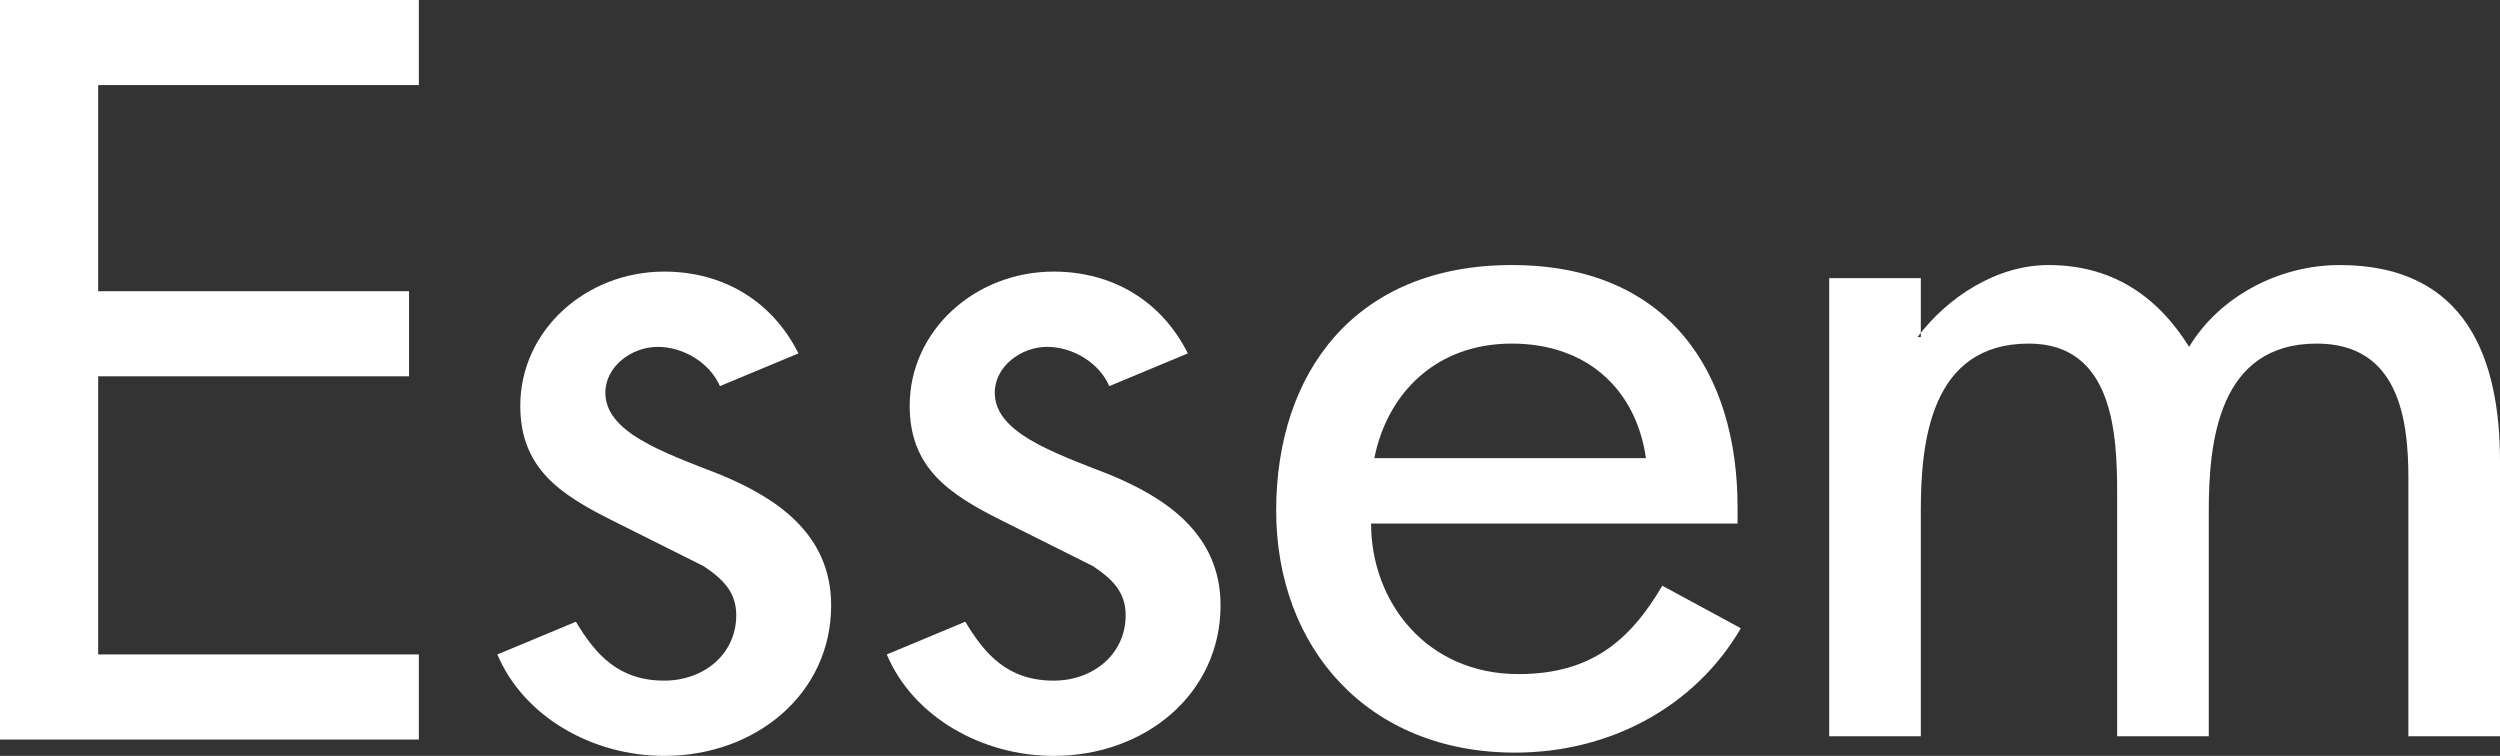 <?xml version="1.0" encoding="UTF-8"?>
<svg id="Lager_1" data-name="Lager 1" xmlns="http://www.w3.org/2000/svg" viewBox="0 0 76.4 23.1">
  <rect x="0" y="0" width="76.4" height="23.1" fill="#333333" stroke="none"/>
  <defs>
    <style>
      .cls-1 {
        fill: #fff;
        fill-rule: evenodd;
        stroke-width: 0px;
      }
    </style>
  </defs>
  <g id="Essem_logotyp_RGB_white" data-name="Essem logotyp RGB white">
    <polyline id="Fill-1" class="cls-1" points="0 0 12.8 0 12.8 2.6 3 2.6 3 8.9 12.5 8.9 12.5 11.5 3 11.5 3 20 12.8 20 12.8 22.6 0 22.6 0 0"/>
    <path id="Fill-2" class="cls-1" d="M22,11.8c-.3-.7-1.1-1.2-1.9-1.2s-1.6.6-1.6,1.4c0,1.2,1.7,1.8,3.5,2.5,1.7.7,3.4,1.8,3.4,4,0,2.7-2.3,4.6-5.1,4.6-2.2,0-4.3-1.2-5.1-3.1l2.4-1c.6,1,1.3,1.8,2.7,1.8,1.2,0,2.2-.8,2.2-2,0-.7-.4-1.1-1-1.5l-2.8-1.4c-1.6-.8-2.8-1.6-2.8-3.5,0-2.3,2-4.1,4.4-4.1,1.8,0,3.3.9,4.1,2.5l-2.4,1"/>
    <path id="Fill-3" class="cls-1" d="M33.9,11.8c-.3-.7-1.1-1.2-1.9-1.2s-1.6.6-1.6,1.4c0,1.2,1.7,1.8,3.5,2.5,1.7.7,3.4,1.8,3.4,4,0,2.7-2.3,4.6-5.1,4.6-2.2,0-4.3-1.2-5.1-3.1l2.4-1c.6,1,1.3,1.8,2.7,1.8,1.2,0,2.2-.8,2.2-2,0-.7-.4-1.1-1-1.5l-2.8-1.4c-1.6-.8-2.8-1.6-2.8-3.5,0-2.3,2-4.1,4.4-4.1,1.8,0,3.3.9,4.1,2.5l-2.4,1"/>
    <path id="Fill-4" class="cls-1" d="M50.3,14c-.3-2.1-1.8-3.5-4.1-3.5s-3.8,1.5-4.2,3.5h8.3ZM41.9,16c0,2.4,1.7,4.6,4.5,4.6,2.2,0,3.4-1,4.4-2.7l2.4,1.3c-1.4,2.4-4,3.8-6.9,3.8-4.5,0-7.3-3.2-7.3-7.4s2.4-7.5,7.2-7.5,6.9,3.3,6.9,7.4v.5s-11.2,0-11.2,0Z"/>
    <path id="Fill-5" class="cls-1" d="M58.6,10.3h0c.9-1.2,2.4-2.2,4-2.2,1.9,0,3.3.9,4.3,2.5.9-1.5,2.7-2.5,4.6-2.5,3.9,0,4.9,2.9,4.9,6v8.4h-2.8v-7.9c0-1.8-.3-4.1-2.8-4.1-3,0-3.3,3-3.3,5.1v6.9h-2.8v-7.4c0-1.8-.1-4.6-2.7-4.6-3,0-3.3,3-3.3,5.1v6.9h-2.8v-14h2.8v1.8"/>
  </g>
</svg>